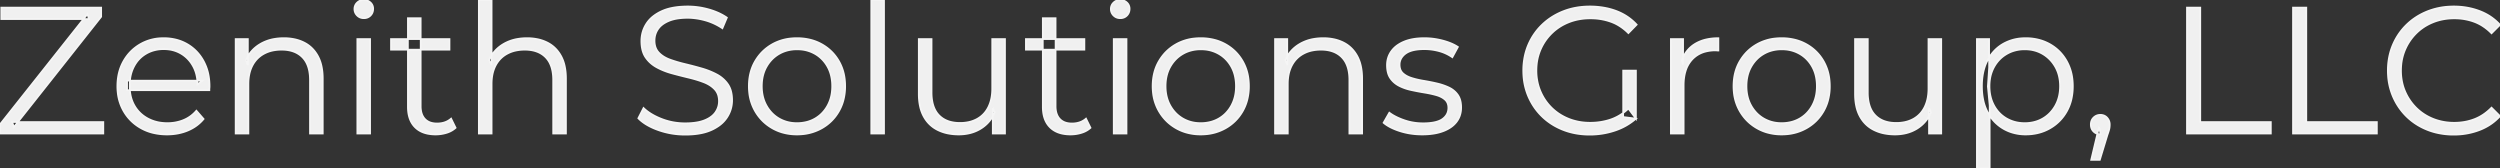 <svg width="1388.8" height="93.6" viewBox="0 0 1388.8 93.6" xmlns="http://www.w3.org/2000/svg"><rect x="0" y="0" width="1388.8" height="93.6" fill="#333333" stroke="none"/><g id="svgGroup" stroke-linecap="round" fill-rule="evenodd" font-size="9pt" stroke="#f5f5f5" stroke-width="0.25mm" fill="#f0f0f0" style="stroke:#f5f5f5;stroke-width:0.25mm;fill:#f0f0f0"><path d="M 57.4 74.2 L 0 74.2 L 0 69.1 L 48.6 7.8 L 49.4 10.6 L 0.7 10.6 L 0.7 4.2 L 56.2 4.2 L 56.2 9.3 L 7.7 70.6 L 6.8 67.8 L 57.4 67.8 L 57.4 74.2 Z M 908.8 65.9 L 901.7 65 L 901.7 39.2 L 908.8 39.2 L 908.8 65.9 L 904.6 60.3 A 30.767 30.767 0 0 1 902.81 61.885 A 25.586 25.586 0 0 1 894.75 66.4 Q 889.4 68.2 883.4 68.2 A 36.598 36.598 0 0 1 881.033 68.125 A 31.17 31.17 0 0 1 871.55 66.05 Q 866.1 63.9 862.05 59.95 Q 858 56 855.75 50.7 A 27.421 27.421 0 0 1 854.713 47.821 A 30.006 30.006 0 0 1 853.5 39.2 A 33.476 33.476 0 0 1 853.608 36.494 A 28.048 28.048 0 0 1 855.75 27.65 Q 858 22.4 862.05 18.45 Q 866.1 14.5 871.55 12.35 Q 877 10.2 883.5 10.2 A 38.016 38.016 0 0 1 885.387 10.247 A 32.867 32.867 0 0 1 894.9 12.1 A 24.207 24.207 0 0 1 898.903 13.966 A 27.888 27.888 0 0 1 904.6 18.4 L 909.2 13.7 Q 904.5 8.6 897.85 6.1 A 37.459 37.459 0 0 0 892.224 4.482 A 44.609 44.609 0 0 0 883.2 3.6 Q 875.2 3.6 868.45 6.25 Q 861.7 8.9 856.7 13.7 Q 851.7 18.5 848.95 25 A 33.567 33.567 0 0 0 847.441 29.395 A 37.73 37.73 0 0 0 846.2 39.2 A 41.479 41.479 0 0 0 846.281 41.812 A 35.205 35.205 0 0 0 848.95 53.4 Q 851.7 59.9 856.65 64.7 Q 861.6 69.5 868.35 72.15 Q 875.1 74.8 883.1 74.8 Q 890.4 74.8 897.1 72.55 A 38.383 38.383 0 0 0 897.724 72.335 A 33.587 33.587 0 0 0 908.8 65.9 Z M 116.3 50.1 L 70.6 50.1 L 70.6 44.8 L 112.5 44.8 L 109.7 46.9 A 22.634 22.634 0 0 0 108.967 41.04 A 19.05 19.05 0 0 0 107.25 36.75 Q 104.8 32.3 100.6 29.8 A 17.782 17.782 0 0 0 93.407 27.438 A 22.358 22.358 0 0 0 90.9 27.3 A 20.019 20.019 0 0 0 84.727 28.229 A 17.942 17.942 0 0 0 81.2 29.8 Q 76.9 32.3 74.5 36.8 A 20.365 20.365 0 0 0 72.29 43.941 A 25.622 25.622 0 0 0 72.1 47.1 L 72.1 48.2 Q 72.1 54.2 74.75 58.75 Q 77.4 63.3 82.15 65.85 A 21.44 21.44 0 0 0 89.855 68.22 A 26.835 26.835 0 0 0 93 68.4 A 23.898 23.898 0 0 0 100.103 67.363 A 22.114 22.114 0 0 0 101.95 66.7 Q 106.1 65 109.1 61.5 L 113.1 66.1 Q 109.6 70.3 104.35 72.5 Q 99.1 74.7 92.8 74.7 A 32.996 32.996 0 0 1 85.128 73.845 A 26.321 26.321 0 0 1 78.4 71.25 Q 72.2 67.8 68.7 61.75 A 26.104 26.104 0 0 1 65.367 51.229 A 32.409 32.409 0 0 1 65.2 47.9 Q 65.2 40.1 68.55 34.1 Q 71.9 28.1 77.75 24.65 A 25.072 25.072 0 0 1 89.544 21.231 A 30.064 30.064 0 0 1 90.9 21.2 A 27.896 27.896 0 0 1 98.5 22.202 A 23.815 23.815 0 0 1 104.05 24.55 Q 109.8 27.9 113.1 33.95 A 26.916 26.916 0 0 1 116.109 43.373 A 34.255 34.255 0 0 1 116.4 47.9 A 11.163 11.163 0 0 1 116.373 48.662 A 12.957 12.957 0 0 1 116.35 48.95 Q 116.3 49.5 116.3 50.1 Z M 354.6 65.7 L 357.5 60 Q 360.842 63.252 366.265 65.566 A 43.174 43.174 0 0 0 367.45 66.05 Q 373.7 68.5 380.6 68.5 A 43.441 43.441 0 0 0 384.848 68.305 Q 388.627 67.933 391.35 66.85 A 17.371 17.371 0 0 0 394.15 65.453 Q 395.678 64.497 396.741 63.299 A 9.733 9.733 0 0 0 397.45 62.4 Q 399.4 59.6 399.4 56.2 A 11.653 11.653 0 0 0 399.07 53.35 A 8.348 8.348 0 0 0 397.05 49.6 A 14.714 14.714 0 0 0 393.546 46.885 A 19.396 19.396 0 0 0 390.9 45.65 A 61.914 61.914 0 0 0 386.105 44.052 A 77.637 77.637 0 0 0 382.5 43.1 Q 377.9 42 373.3 40.75 Q 368.7 39.5 364.85 37.4 Q 361 35.3 358.65 31.85 Q 356.594 28.832 356.337 24.169 A 24.838 24.838 0 0 1 356.3 22.8 Q 356.3 17.6 359.05 13.25 A 17.06 17.06 0 0 1 363.479 8.593 A 23.821 23.821 0 0 1 367.5 6.25 A 25.657 25.657 0 0 1 372.879 4.486 Q 375.426 3.932 378.391 3.725 A 53.146 53.146 0 0 1 382.1 3.6 Q 388 3.6 393.8 5.25 A 38.141 38.141 0 0 1 399.433 7.32 A 29.62 29.62 0 0 1 403.8 9.8 L 401.3 15.7 Q 396.8 12.7 391.75 11.3 A 38.599 38.599 0 0 0 385.273 10.066 A 32.929 32.929 0 0 0 382 9.9 A 38.588 38.588 0 0 0 377.756 10.12 Q 374.227 10.511 371.6 11.6 A 17.267 17.267 0 0 0 368.827 13.037 Q 367.235 14.067 366.145 15.366 A 10.044 10.044 0 0 0 365.55 16.15 Q 363.6 19 363.6 22.6 A 11.653 11.653 0 0 0 363.93 25.45 A 8.348 8.348 0 0 0 365.95 29.2 Q 368.3 31.7 372.15 33.1 A 71.268 71.268 0 0 0 377.121 34.695 A 88.38 88.38 0 0 0 380.6 35.6 Q 385.2 36.7 389.75 38 A 44.036 44.036 0 0 1 396.432 40.489 A 39.208 39.208 0 0 1 398.15 41.35 A 17.438 17.438 0 0 1 403.579 45.771 A 16.864 16.864 0 0 1 404.35 46.8 A 12.444 12.444 0 0 1 406.131 50.795 Q 406.7 52.993 406.7 55.7 Q 406.7 60.8 403.9 65.15 A 17.284 17.284 0 0 1 399.464 69.769 A 24.168 24.168 0 0 1 395.35 72.15 A 25.822 25.822 0 0 1 390.142 73.866 Q 387.518 74.45 384.447 74.669 A 54.141 54.141 0 0 1 380.6 74.8 Q 372.8 74.8 365.65 72.25 Q 359.966 70.223 356.336 67.28 A 20.11 20.11 0 0 1 354.6 65.7 Z M 273.1 74.2 L 266 74.2 L 266 0 L 273.1 0 L 273.1 36.1 L 271.7 33.4 Q 274.2 27.7 279.7 24.45 A 23 23 0 0 1 287.609 21.62 A 30.848 30.848 0 0 1 292.8 21.2 A 28.355 28.355 0 0 1 298.636 21.775 A 21.96 21.96 0 0 1 304.05 23.65 Q 308.9 26.1 311.65 31.1 A 20.661 20.661 0 0 1 313.624 36.359 Q 314.4 39.663 314.4 43.7 L 314.4 74.2 L 307.3 74.2 L 307.3 44.4 A 26.47 26.47 0 0 0 306.895 39.608 Q 306.407 36.964 305.333 34.891 A 12.661 12.661 0 0 0 303.15 31.85 Q 299.109 27.712 291.893 27.603 A 26.007 26.007 0 0 0 291.5 27.6 A 23.5 23.5 0 0 0 286.569 28.095 A 17.937 17.937 0 0 0 281.75 29.85 Q 277.6 32.1 275.35 36.35 A 18.643 18.643 0 0 0 273.562 41.522 Q 273.1 43.882 273.1 46.6 L 273.1 74.2 Z M 1388.8 13.8 L 1384.1 18.5 A 27.785 27.785 0 0 0 1378.525 14.048 A 24.026 24.026 0 0 0 1374.6 12.15 A 31.113 31.113 0 0 0 1364.98 10.235 A 35.98 35.98 0 0 0 1363.4 10.2 Q 1357.1 10.2 1351.7 12.35 Q 1346.3 14.5 1342.3 18.45 Q 1338.3 22.4 1336.05 27.65 A 28.048 28.048 0 0 0 1333.908 36.494 A 33.476 33.476 0 0 0 1333.8 39.2 A 30.779 30.779 0 0 0 1334.679 46.665 A 26.803 26.803 0 0 0 1336.05 50.75 Q 1338.3 56 1342.3 59.95 Q 1346.3 63.9 1351.7 66.05 A 30.705 30.705 0 0 0 1361.453 68.148 A 35.743 35.743 0 0 0 1363.4 68.2 Q 1369.4 68.2 1374.6 66.2 Q 1379.8 64.2 1384.1 59.8 L 1388.8 64.5 Q 1384.2 69.6 1377.5 72.2 A 39.026 39.026 0 0 1 1364.535 74.777 A 44.799 44.799 0 0 1 1363.1 74.8 A 41.248 41.248 0 0 1 1353.026 73.604 A 36.352 36.352 0 0 1 1348.5 72.15 Q 1341.8 69.5 1336.9 64.7 Q 1332 59.9 1329.25 53.4 A 35.205 35.205 0 0 1 1326.581 41.812 A 41.479 41.479 0 0 1 1326.5 39.2 A 37.73 37.73 0 0 1 1327.741 29.395 A 33.567 33.567 0 0 1 1329.25 25 Q 1332 18.5 1336.95 13.7 Q 1341.9 8.9 1348.6 6.25 A 38.267 38.267 0 0 1 1360.25 3.695 A 45.178 45.178 0 0 1 1363.2 3.6 Q 1370.8 3.6 1377.5 6.15 Q 1384.2 8.7 1388.8 13.8 Z M 138 74.2 L 130.9 74.2 L 130.9 21.7 L 137.7 21.7 L 137.7 36.1 L 136.6 33.4 Q 139.1 27.7 144.6 24.45 A 23 23 0 0 1 152.509 21.62 A 30.848 30.848 0 0 1 157.7 21.2 A 28.355 28.355 0 0 1 163.536 21.775 A 21.96 21.96 0 0 1 168.95 23.65 Q 173.8 26.1 176.55 31.1 A 20.661 20.661 0 0 1 178.524 36.359 Q 179.3 39.663 179.3 43.7 L 179.3 74.2 L 172.2 74.2 L 172.2 44.4 A 26.47 26.47 0 0 0 171.795 39.608 Q 171.307 36.964 170.233 34.891 A 12.661 12.661 0 0 0 168.05 31.85 Q 164.009 27.712 156.793 27.603 A 26.007 26.007 0 0 0 156.4 27.6 A 23.5 23.5 0 0 0 151.469 28.095 A 17.937 17.937 0 0 0 146.65 29.85 Q 142.5 32.1 140.25 36.35 A 18.643 18.643 0 0 0 138.462 41.522 Q 138 43.882 138 46.6 L 138 74.2 Z M 715.4 74.2 L 708.3 74.2 L 708.3 21.7 L 715.1 21.7 L 715.1 36.1 L 714 33.4 Q 716.5 27.7 722 24.45 A 23 23 0 0 1 729.909 21.62 A 30.848 30.848 0 0 1 735.1 21.2 A 28.355 28.355 0 0 1 740.936 21.775 A 21.96 21.96 0 0 1 746.35 23.65 Q 751.2 26.1 753.95 31.1 A 20.661 20.661 0 0 1 755.924 36.359 Q 756.7 39.663 756.7 43.7 L 756.7 74.2 L 749.6 74.2 L 749.6 44.4 A 26.47 26.47 0 0 0 749.195 39.608 Q 748.707 36.964 747.633 34.891 A 12.661 12.661 0 0 0 745.45 31.85 Q 741.409 27.712 734.193 27.603 A 26.007 26.007 0 0 0 733.8 27.6 A 23.5 23.5 0 0 0 728.869 28.095 A 17.937 17.937 0 0 0 724.05 29.85 Q 719.9 32.1 717.65 36.35 A 18.643 18.643 0 0 0 715.862 41.522 Q 715.4 43.882 715.4 46.6 L 715.4 74.2 Z M 510.4 52.2 L 510.4 21.7 L 517.5 21.7 L 517.5 51.4 A 27.095 27.095 0 0 0 517.895 56.189 Q 518.781 61.112 521.65 64.05 Q 525.691 68.188 532.907 68.297 A 26.007 26.007 0 0 0 533.3 68.3 A 22.634 22.634 0 0 0 538.1 67.814 A 17.236 17.236 0 0 0 542.85 66.05 Q 546.9 63.8 549.05 59.5 A 19.631 19.631 0 0 0 550.759 54.289 Q 551.172 52.067 551.198 49.539 A 33.088 33.088 0 0 0 551.2 49.2 L 551.2 21.7 L 558.3 21.7 L 558.3 74.2 L 551.5 74.2 L 551.5 59.8 L 552.6 62.4 Q 550.1 68.2 544.85 71.45 Q 539.6 74.7 532.6 74.7 A 30.318 30.318 0 0 1 526.692 74.151 A 22.823 22.823 0 0 1 520.9 72.2 Q 515.9 69.7 513.15 64.7 A 20.914 20.914 0 0 1 511.098 59.124 Q 510.553 56.667 510.433 53.823 A 38.721 38.721 0 0 1 510.4 52.2 Z M 1030.5 52.2 L 1030.5 21.7 L 1037.6 21.7 L 1037.6 51.4 A 27.095 27.095 0 0 0 1037.995 56.189 Q 1038.881 61.112 1041.75 64.05 Q 1045.791 68.188 1053.007 68.297 A 26.007 26.007 0 0 0 1053.4 68.3 A 22.634 22.634 0 0 0 1058.2 67.814 A 17.236 17.236 0 0 0 1062.95 66.05 Q 1067 63.8 1069.15 59.5 A 19.631 19.631 0 0 0 1070.859 54.289 Q 1071.272 52.067 1071.298 49.539 A 33.088 33.088 0 0 0 1071.3 49.2 L 1071.3 21.7 L 1078.4 21.7 L 1078.4 74.2 L 1071.6 74.2 L 1071.6 59.8 L 1072.7 62.4 Q 1070.2 68.2 1064.95 71.45 Q 1059.7 74.7 1052.7 74.7 A 30.318 30.318 0 0 1 1046.792 74.151 A 22.823 22.823 0 0 1 1041 72.2 Q 1036 69.7 1033.25 64.7 A 20.914 20.914 0 0 1 1031.198 59.124 Q 1030.653 56.667 1030.533 53.823 A 38.721 38.721 0 0 1 1030.5 52.2 Z M 768.6 68.2 L 771.8 62.6 A 24.061 24.061 0 0 0 775.07 64.642 Q 776.717 65.505 778.666 66.26 A 43.852 43.852 0 0 0 780 66.75 Q 785 68.5 790.5 68.5 A 38.045 38.045 0 0 0 794.188 68.334 Q 797.869 67.975 800.154 66.833 A 8.582 8.582 0 0 0 801.3 66.15 A 8.246 8.246 0 0 0 803.406 64.032 Q 804.581 62.274 804.6 59.973 A 9.165 9.165 0 0 0 804.6 59.9 Q 804.6 57 802.75 55.35 Q 800.9 53.7 797.9 52.85 Q 794.9 52 791.2 51.4 Q 787.5 50.8 783.85 50 Q 780.2 49.2 777.2 47.65 Q 774.2 46.1 772.35 43.4 Q 770.803 41.142 770.549 37.624 A 19.85 19.85 0 0 1 770.5 36.2 Q 770.5 31.9 772.9 28.5 A 14.175 14.175 0 0 1 776.72 24.856 A 19.547 19.547 0 0 1 779.95 23.15 Q 784.6 21.2 791.3 21.2 Q 796.4 21.2 801.5 22.55 A 36.36 36.36 0 0 1 805.347 23.787 Q 807.252 24.527 808.814 25.427 A 19.632 19.632 0 0 1 809.9 26.1 L 806.8 31.8 Q 803.3 29.4 799.3 28.35 Q 795.3 27.3 791.3 27.3 A 32.758 32.758 0 0 0 787.603 27.494 Q 783.782 27.93 781.459 29.344 A 8.66 8.66 0 0 0 780.85 29.75 A 8.953 8.953 0 0 0 778.842 31.732 A 7.122 7.122 0 0 0 777.5 36 A 7.818 7.818 0 0 0 777.739 37.989 A 5.491 5.491 0 0 0 779.35 40.7 A 10.687 10.687 0 0 0 781.577 42.254 Q 782.623 42.811 783.885 43.233 A 18.53 18.53 0 0 0 784.25 43.35 A 45.549 45.549 0 0 0 788.19 44.378 A 56.767 56.767 0 0 0 790.95 44.9 Q 794.6 45.5 798.25 46.35 A 34.652 34.652 0 0 1 802.985 47.803 A 29.738 29.738 0 0 1 804.95 48.65 Q 808 50.1 809.85 52.75 Q 811.472 55.074 811.672 58.667 A 18.628 18.628 0 0 1 811.7 59.7 A 13.904 13.904 0 0 1 811.022 64.112 A 12.115 12.115 0 0 1 809.15 67.65 A 14.318 14.318 0 0 1 805.372 71.061 A 20.171 20.171 0 0 1 801.75 72.85 A 26.155 26.155 0 0 1 796.934 74.147 Q 794.564 74.562 791.848 74.666 A 48.422 48.422 0 0 1 790 74.7 Q 783.5 74.7 777.7 72.85 A 36.765 36.765 0 0 1 773.778 71.364 Q 771.847 70.494 770.307 69.476 A 17.868 17.868 0 0 1 768.6 68.2 Z M 1261.5 74.2 L 1214.9 74.2 L 1214.9 4.2 L 1222.3 4.2 L 1222.3 67.8 L 1261.5 67.8 L 1261.5 74.2 Z M 1320.4 74.2 L 1273.8 74.2 L 1273.8 4.2 L 1281.2 4.2 L 1281.2 67.8 L 1320.4 67.8 L 1320.4 74.2 Z M 935.3 74.2 L 928.2 74.2 L 928.2 21.7 L 935 21.7 L 935 36 L 934.3 33.5 A 18.054 18.054 0 0 1 937.97 27.38 A 17.131 17.131 0 0 1 941.7 24.35 A 20.877 20.877 0 0 1 948.135 21.847 Q 950.739 21.281 953.736 21.21 A 36.624 36.624 0 0 1 954.6 21.2 L 954.6 28.1 Q 954.2 28.1 953.8 28.05 Q 953.4 28 953 28 A 21.915 21.915 0 0 0 947.513 28.649 A 15.224 15.224 0 0 0 940 33.05 A 16.429 16.429 0 0 0 936.333 39.615 Q 935.3 43.041 935.3 47.4 L 935.3 74.2 Z M 226.6 59.4 L 226.6 10.1 L 233.7 10.1 L 233.7 59 A 14.449 14.449 0 0 0 233.953 61.793 Q 234.275 63.425 235.006 64.691 A 7.586 7.586 0 0 0 236.05 66.1 A 7.58 7.58 0 0 0 239.675 68.219 Q 240.906 68.553 242.375 68.594 A 14.97 14.97 0 0 0 242.8 68.6 A 13.473 13.473 0 0 0 246.481 68.12 A 10.575 10.575 0 0 0 250.6 65.9 L 253.1 71 A 12.822 12.822 0 0 1 248.951 73.495 A 15.202 15.202 0 0 1 248.05 73.8 Q 245.1 74.7 242 74.7 A 21.973 21.973 0 0 1 237.51 74.27 Q 234.739 73.691 232.629 72.335 A 12.159 12.159 0 0 1 230.6 70.7 Q 226.854 66.954 226.616 60.314 A 25.527 25.527 0 0 1 226.6 59.4 Z M 579.3 59.4 L 579.3 10.1 L 586.4 10.1 L 586.4 59 A 14.449 14.449 0 0 0 586.653 61.793 Q 586.975 63.425 587.706 64.691 A 7.586 7.586 0 0 0 588.75 66.1 A 7.58 7.58 0 0 0 592.375 68.219 Q 593.606 68.553 595.075 68.594 A 14.97 14.97 0 0 0 595.5 68.6 A 13.473 13.473 0 0 0 599.181 68.12 A 10.575 10.575 0 0 0 603.3 65.9 L 605.8 71 A 12.822 12.822 0 0 1 601.651 73.495 A 15.202 15.202 0 0 1 600.75 73.8 Q 597.8 74.7 594.7 74.7 A 21.973 21.973 0 0 1 590.21 74.27 Q 587.439 73.691 585.329 72.335 A 12.159 12.159 0 0 1 583.3 70.7 Q 579.554 66.954 579.316 60.314 A 25.527 25.527 0 0 1 579.3 59.4 Z M 434.221 73.484 A 28.771 28.771 0 0 0 442.7 74.7 A 32.648 32.648 0 0 0 445.3 74.598 A 26.789 26.789 0 0 0 456.5 71.25 Q 462.6 67.8 466.05 61.75 A 25.372 25.372 0 0 0 468.526 55.694 A 30.134 30.134 0 0 0 469.5 47.9 A 32.857 32.857 0 0 0 469.227 43.607 A 25.832 25.832 0 0 0 466.05 34 Q 462.6 28 456.55 24.6 A 25.584 25.584 0 0 0 450.494 22.16 A 30.552 30.552 0 0 0 442.7 21.2 A 32.546 32.546 0 0 0 439.413 21.363 A 26.244 26.244 0 0 0 429 24.6 Q 423 28 419.5 34 Q 416 40 416 47.9 A 32.409 32.409 0 0 0 416.167 51.229 A 26.104 26.104 0 0 0 419.5 61.75 Q 423 67.8 429.05 71.25 A 25.499 25.499 0 0 0 434.221 73.484 Z M 658.521 73.484 A 28.771 28.771 0 0 0 667 74.7 A 32.648 32.648 0 0 0 669.6 74.598 A 26.789 26.789 0 0 0 680.8 71.25 Q 686.9 67.8 690.35 61.75 A 25.372 25.372 0 0 0 692.826 55.694 A 30.134 30.134 0 0 0 693.8 47.9 A 32.857 32.857 0 0 0 693.527 43.607 A 25.832 25.832 0 0 0 690.35 34 Q 686.9 28 680.85 24.6 A 25.584 25.584 0 0 0 674.794 22.16 A 30.552 30.552 0 0 0 667 21.2 A 32.546 32.546 0 0 0 663.713 21.363 A 26.244 26.244 0 0 0 653.3 24.6 Q 647.3 28 643.8 34 Q 640.3 40 640.3 47.9 A 32.409 32.409 0 0 0 640.467 51.229 A 26.104 26.104 0 0 0 643.8 61.75 Q 647.3 67.8 653.35 71.25 A 25.499 25.499 0 0 0 658.521 73.484 Z M 981.221 73.484 A 28.771 28.771 0 0 0 989.7 74.7 A 32.648 32.648 0 0 0 992.3 74.598 A 26.789 26.789 0 0 0 1003.5 71.25 Q 1009.6 67.8 1013.05 61.75 A 25.372 25.372 0 0 0 1015.526 55.694 A 30.134 30.134 0 0 0 1016.5 47.9 A 32.857 32.857 0 0 0 1016.227 43.607 A 25.832 25.832 0 0 0 1013.05 34 Q 1009.6 28 1003.55 24.6 A 25.584 25.584 0 0 0 997.494 22.16 A 30.552 30.552 0 0 0 989.7 21.2 A 32.546 32.546 0 0 0 986.413 21.363 A 26.244 26.244 0 0 0 976 24.6 Q 970 28 966.5 34 Q 963 40 963 47.9 A 32.409 32.409 0 0 0 963.167 51.229 A 26.104 26.104 0 0 0 966.5 61.75 Q 970 67.8 976.05 71.25 A 25.499 25.499 0 0 0 981.221 73.484 Z M 1116.935 73.344 A 25.302 25.302 0 0 0 1125.3 74.7 Q 1132.8 74.7 1138.75 71.3 Q 1144.7 67.9 1148.1 61.9 A 25.209 25.209 0 0 0 1150.702 55.181 A 31.863 31.863 0 0 0 1151.5 47.9 A 33.425 33.425 0 0 0 1151.231 43.603 A 26.431 26.431 0 0 0 1148.1 33.95 Q 1144.7 27.9 1138.75 24.55 A 25.219 25.219 0 0 0 1133.608 22.366 A 28.773 28.773 0 0 0 1125.3 21.2 A 29.342 29.342 0 0 0 1123.178 21.276 A 24.222 24.222 0 0 0 1112.9 24.3 A 21.353 21.353 0 0 0 1109.226 26.913 A 23.095 23.095 0 0 0 1104.2 33.35 A 22.82 22.82 0 0 0 1103.634 34.477 Q 1101 40.098 1101 47.9 A 44.301 44.301 0 0 0 1101.011 48.899 Q 1101.089 52.363 1101.714 55.381 A 25.399 25.399 0 0 0 1104.25 62.45 A 27.14 27.14 0 0 0 1104.718 63.273 A 22.591 22.591 0 0 0 1113 71.55 A 23.285 23.285 0 0 0 1116.935 73.344 Z M 491.1 74.2 L 484 74.2 L 484 0 L 491.1 0 L 491.1 74.2 Z M 1105.3 93.6 L 1098.2 93.6 L 1098.2 21.7 L 1105 21.7 L 1105 37.5 L 1104.3 48 L 1105.3 58.6 L 1105.3 93.6 Z M 1124.8 68.4 A 21.079 21.079 0 0 0 1130.72 67.593 A 18.323 18.323 0 0 0 1134.8 65.85 Q 1139.2 63.3 1141.8 58.65 Q 1144.4 54 1144.4 47.9 A 24.219 24.219 0 0 0 1143.76 42.217 A 19.342 19.342 0 0 0 1141.8 37.2 Q 1139.2 32.6 1134.8 30 Q 1130.4 27.4 1124.8 27.4 A 20.673 20.673 0 0 0 1118.402 28.366 A 18.506 18.506 0 0 0 1114.75 30 Q 1110.3 32.6 1107.75 37.2 A 20.196 20.196 0 0 0 1105.455 44.19 A 26.118 26.118 0 0 0 1105.2 47.9 Q 1105.2 54 1107.75 58.65 Q 1110.3 63.3 1114.75 65.85 A 19.38 19.38 0 0 0 1123.078 68.338 A 23.484 23.484 0 0 0 1124.8 68.4 Z M 442.7 68.4 A 21.718 21.718 0 0 0 448.389 67.681 A 18.263 18.263 0 0 0 452.8 65.85 Q 457.2 63.3 459.75 58.65 A 20.562 20.562 0 0 0 462.051 51.571 A 26.257 26.257 0 0 0 462.3 47.9 A 25.455 25.455 0 0 0 461.74 42.439 A 19.608 19.608 0 0 0 459.75 37.1 Q 457.2 32.5 452.8 29.95 A 19.029 19.029 0 0 0 444.69 27.476 A 23.325 23.325 0 0 0 442.8 27.4 A 21.079 21.079 0 0 0 436.88 28.207 A 18.323 18.323 0 0 0 432.8 29.95 Q 428.4 32.5 425.8 37.1 Q 423.2 41.7 423.2 47.9 Q 423.2 54 425.8 58.65 Q 428.4 63.3 432.8 65.85 A 19.039 19.039 0 0 0 441.342 68.36 A 22.881 22.881 0 0 0 442.7 68.4 Z M 667 68.4 A 21.718 21.718 0 0 0 672.689 67.681 A 18.263 18.263 0 0 0 677.1 65.85 Q 681.5 63.3 684.05 58.65 A 20.562 20.562 0 0 0 686.351 51.571 A 26.257 26.257 0 0 0 686.6 47.9 A 25.455 25.455 0 0 0 686.04 42.439 A 19.608 19.608 0 0 0 684.05 37.1 Q 681.5 32.5 677.1 29.95 A 19.029 19.029 0 0 0 668.99 27.476 A 23.325 23.325 0 0 0 667.1 27.4 A 21.079 21.079 0 0 0 661.18 28.207 A 18.323 18.323 0 0 0 657.1 29.95 Q 652.7 32.5 650.1 37.1 Q 647.5 41.7 647.5 47.9 Q 647.5 54 650.1 58.65 Q 652.7 63.3 657.1 65.85 A 19.039 19.039 0 0 0 665.642 68.36 A 22.881 22.881 0 0 0 667 68.4 Z M 989.7 68.4 A 21.718 21.718 0 0 0 995.389 67.681 A 18.263 18.263 0 0 0 999.8 65.85 Q 1004.2 63.3 1006.75 58.65 A 20.562 20.562 0 0 0 1009.051 51.571 A 26.257 26.257 0 0 0 1009.3 47.9 A 25.455 25.455 0 0 0 1008.74 42.439 A 19.608 19.608 0 0 0 1006.75 37.1 Q 1004.2 32.5 999.8 29.95 A 19.029 19.029 0 0 0 991.69 27.476 A 23.325 23.325 0 0 0 989.8 27.4 A 21.079 21.079 0 0 0 983.88 28.207 A 18.323 18.323 0 0 0 979.8 29.95 Q 975.4 32.5 972.8 37.1 Q 970.2 41.7 970.2 47.9 Q 970.2 54 972.8 58.65 Q 975.4 63.3 979.8 65.85 A 19.039 19.039 0 0 0 988.342 68.36 A 22.881 22.881 0 0 0 989.7 68.4 Z M 205.6 74.2 L 198.5 74.2 L 198.5 21.7 L 205.6 21.7 L 205.6 74.2 Z M 625.8 74.2 L 618.7 74.2 L 618.7 21.7 L 625.8 21.7 L 625.8 74.2 Z M 249.7 27.6 L 217.2 27.6 L 217.2 21.7 L 249.7 21.7 L 249.7 27.6 Z M 602.4 27.6 L 569.9 27.6 L 569.9 21.7 L 602.4 21.7 L 602.4 27.6 Z M 1166.5 88.8 L 1161.7 88.8 L 1166.1 70.3 L 1166.9 74.6 A 5.805 5.805 0 0 1 1164.863 74.254 A 5.184 5.184 0 0 1 1163.05 73.1 A 5.025 5.025 0 0 1 1161.532 69.866 A 6.878 6.878 0 0 1 1161.5 69.2 Q 1161.5 66.8 1163.05 65.3 Q 1164.6 63.8 1166.8 63.8 A 5.384 5.384 0 0 1 1168.65 64.107 A 4.707 4.707 0 0 1 1170.55 65.4 Q 1172 67 1172 69.2 A 13.021 13.021 0 0 1 1172 69.213 A 12.888 12.888 0 0 1 1171.9 70.8 A 8.954 8.954 0 0 1 1171.774 71.539 Q 1171.695 71.913 1171.58 72.323 A 15.453 15.453 0 0 1 1171.5 72.6 Q 1171.2 73.6 1170.7 75 L 1166.5 88.8 Z M 200.017 9.701 A 5.319 5.319 0 0 0 202.1 10.1 A 6.595 6.595 0 0 0 202.662 10.077 A 4.855 4.855 0 0 0 205.85 8.6 Q 207.3 7.1 207.3 4.9 A 5.746 5.746 0 0 0 207.297 4.705 A 4.564 4.564 0 0 0 205.8 1.4 A 5.06 5.06 0 0 0 204.067 0.329 A 5.705 5.705 0 0 0 202.1 0 A 6.621 6.621 0 0 0 202.023 0.001 A 5.104 5.104 0 0 0 198.4 1.45 A 5.686 5.686 0 0 0 198.308 1.542 A 4.737 4.737 0 0 0 196.9 5 A 5.844 5.844 0 0 0 196.9 5.066 A 4.905 4.905 0 0 0 198.4 8.6 A 5.04 5.04 0 0 0 200.017 9.701 Z M 620.217 9.701 A 5.319 5.319 0 0 0 622.3 10.1 A 6.595 6.595 0 0 0 622.862 10.077 A 4.855 4.855 0 0 0 626.05 8.6 Q 627.5 7.1 627.5 4.9 A 5.746 5.746 0 0 0 627.497 4.705 A 4.564 4.564 0 0 0 626 1.4 A 5.06 5.06 0 0 0 624.267 0.329 A 5.705 5.705 0 0 0 622.3 0 A 6.621 6.621 0 0 0 622.223 0.001 A 5.104 5.104 0 0 0 618.6 1.45 A 5.686 5.686 0 0 0 618.508 1.542 A 4.737 4.737 0 0 0 617.1 5 A 5.844 5.844 0 0 0 617.1 5.066 A 4.905 4.905 0 0 0 618.6 8.6 A 5.04 5.04 0 0 0 620.217 9.701 Z" vector-effect="non-scaling-stroke"/></g></svg>